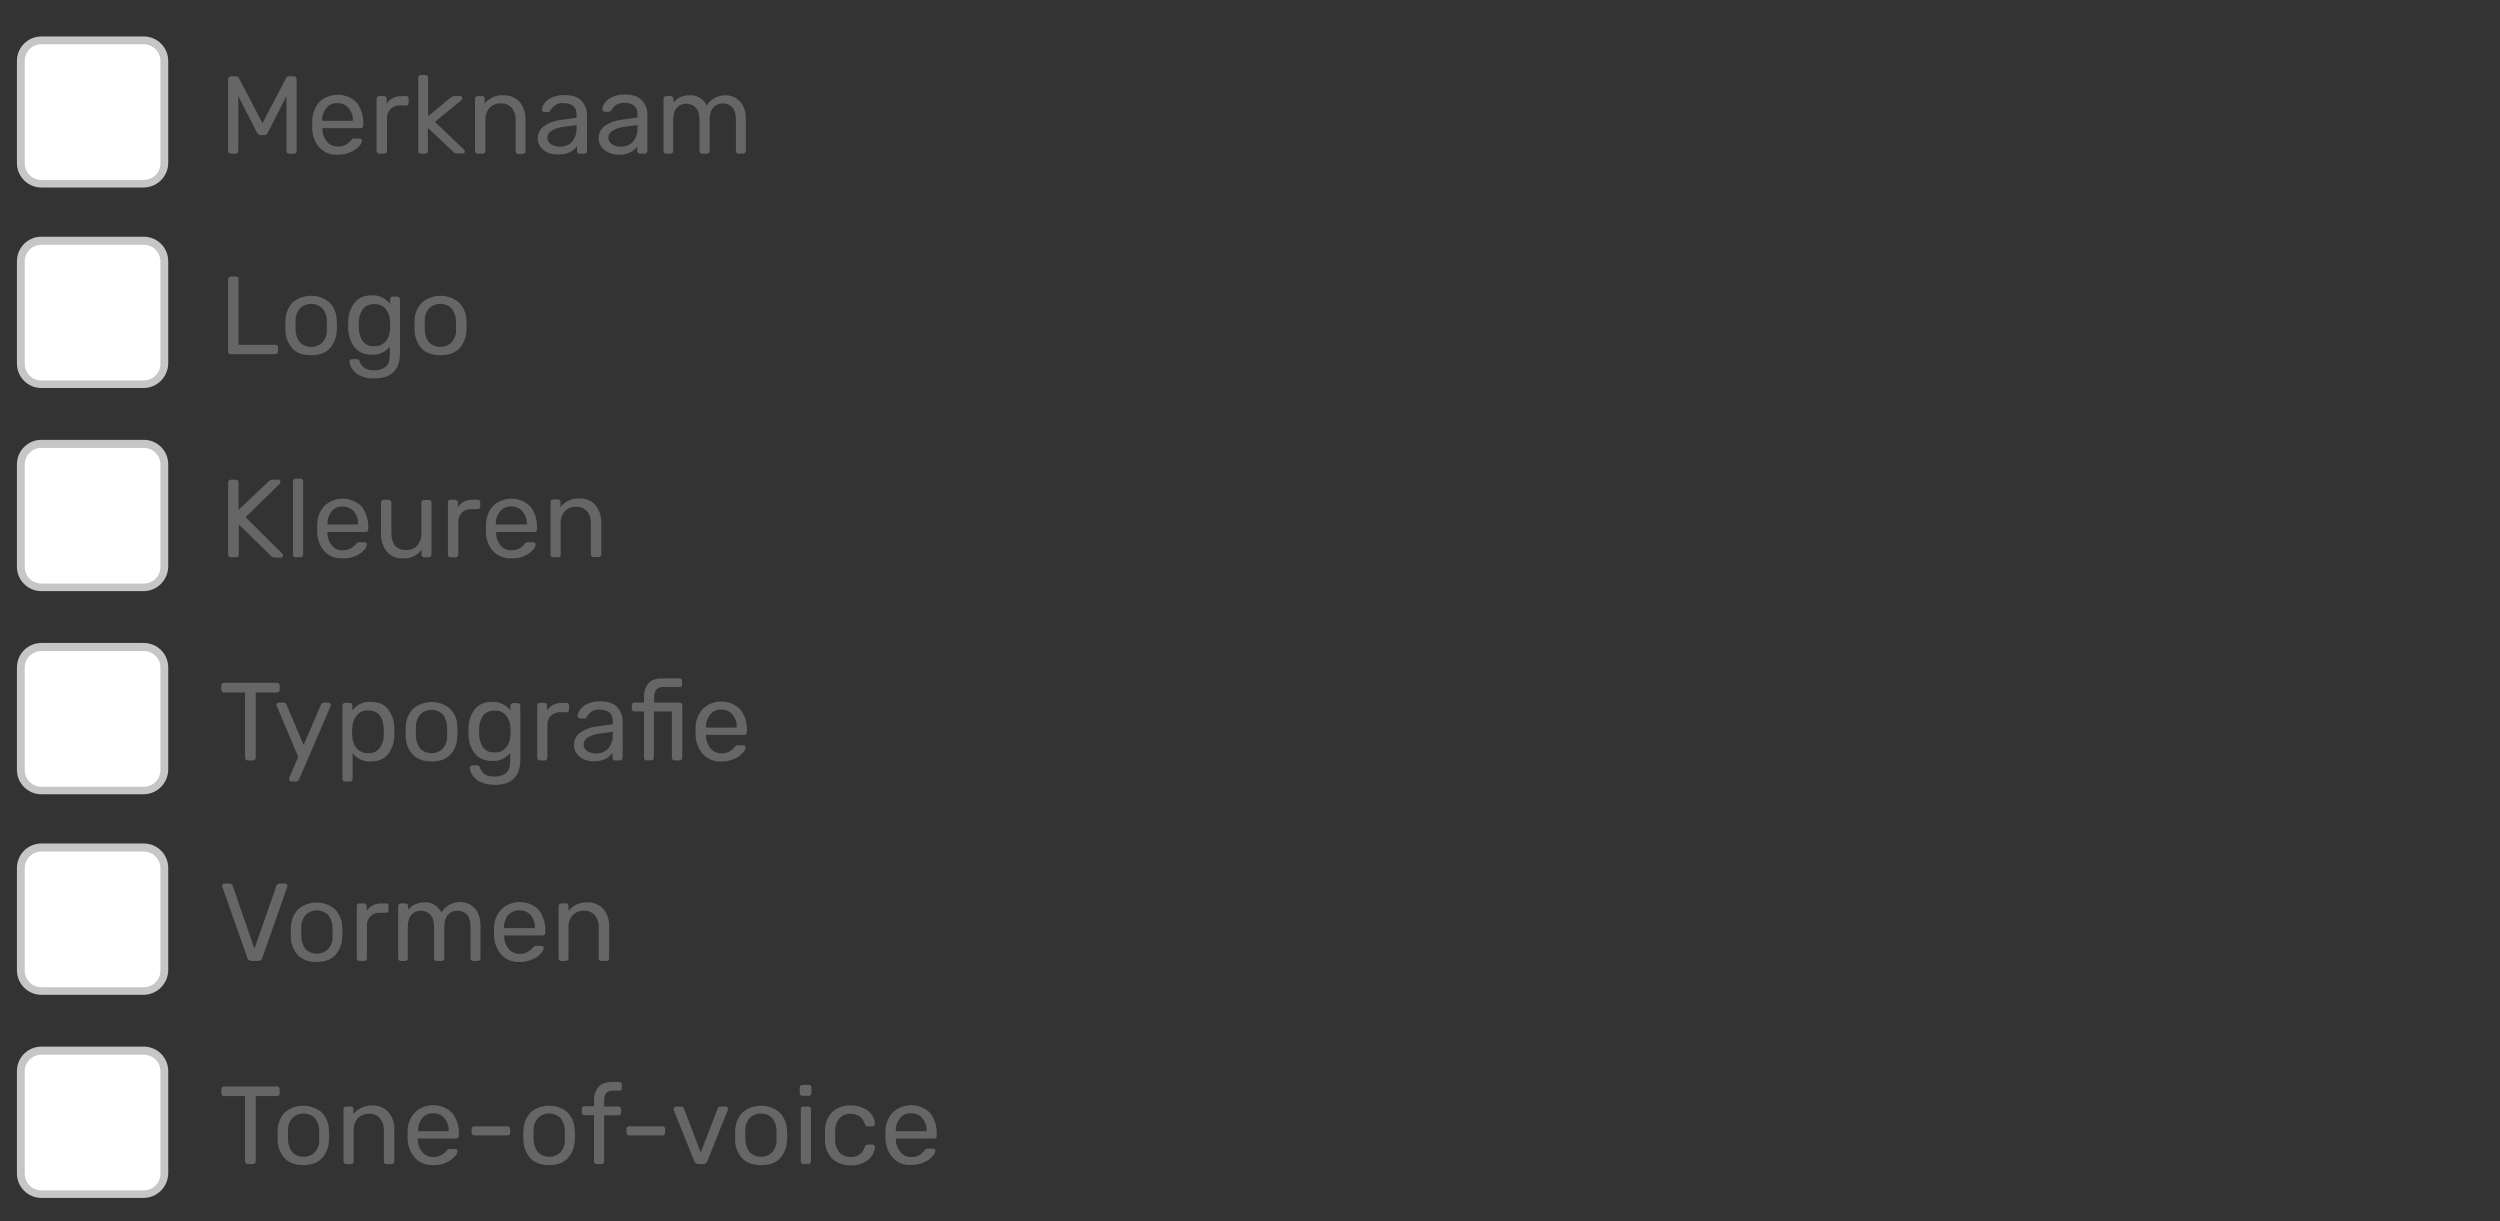 <?xml version="1.0" encoding="utf-8"?>
<!-- Generator: Adobe Illustrator 24.2.1, SVG Export Plug-In . SVG Version: 6.00 Build 0)  -->
<svg version="1.1" id="Layer_1" xmlns="http://www.w3.org/2000/svg" xmlns:xlink="http://www.w3.org/1999/xlink" x="0px" y="0px"
	 viewBox="0 0 960 469" style="enable-background:new 0 0 960 469;" xml:space="preserve">
<rect x="0" y="0" width="960" height="469" fill="#333333" stroke="none"/>
<style type="text/css">
	.st0{fill:#666666;}
	.st1{fill:#FFFFFF;}
	.st2{fill:#C6C6C6;}
</style>
<path class="st0" d="M87.9,58.7c-0.2-0.2-0.3-0.4-0.3-0.7V30.3c0-0.3,0.1-0.5,0.3-0.7c0.2-0.2,0.5-0.3,0.7-0.3h2
	c0.5,0,0.9,0.2,1.1,0.6l9.1,17.4l9.1-17.4c0.2-0.4,0.6-0.6,1-0.6h2c0.3,0,0.5,0.1,0.7,0.3c0.2,0.2,0.3,0.5,0.3,0.7V58
	c0,0.6-0.4,1-1,1h-2c-0.3,0-0.5-0.1-0.7-0.3c-0.2-0.2-0.2-0.5-0.2-0.7V36.9L102.8,51c-0.2,0.6-0.8,0.9-1.4,0.9h-1.3
	c-0.6,0-1.1-0.4-1.4-0.9l-7.2-14.1V58c0,0.5-0.4,1-0.9,1c0,0-0.1,0-0.1,0h-1.9C88.4,59,88.1,58.9,87.9,58.7z"/>
<path class="st0" d="M122.7,56.7c-1.8-2-2.8-4.7-2.8-7.4v-1.5v-1.4c0-2.7,1-5.3,2.8-7.3c4-3.7,10.3-3.6,14.2,0.2
	c1.8,2.3,2.7,5.2,2.6,8.1v0.8c0,0.5-0.3,1-0.9,1c0,0-0.1,0-0.1,0h-14.7v0.4c0,1.7,0.6,3.4,1.7,4.7c1,1.3,2.5,2,4.2,2
	c1.1,0,2.3-0.2,3.2-0.8c0.7-0.4,1.4-1,1.9-1.6c0.2-0.2,0.4-0.5,0.6-0.6c0.2-0.1,0.5-0.1,0.7-0.1h1.9c0.2,0,0.5,0.1,0.7,0.2
	c0.2,0.1,0.3,0.3,0.3,0.5c-0.1,0.9-0.5,1.7-1.1,2.2c-0.9,1-2,1.8-3.2,2.3c-1.5,0.7-3.2,1-4.8,1C127,59.6,124.5,58.6,122.7,56.7z
	 M135.5,46.4v-0.1c0.1-1.8-0.5-3.5-1.6-4.8c-1.1-1.3-2.7-1.9-4.3-1.9c-1.7-0.1-3.3,0.6-4.3,1.9c-1.1,1.4-1.7,3.1-1.6,4.8v0.1H135.5z
	"/>
<path class="st0" d="M144.9,58.7c-0.2-0.2-0.3-0.4-0.3-0.7V37.9c0-0.3,0.1-0.5,0.3-0.7c0.2-0.2,0.4-0.3,0.7-0.3h1.8
	c0.3,0,0.5,0.1,0.8,0.3c0.2,0.2,0.3,0.5,0.3,0.7v1.9c1.2-1.9,3.1-2.9,5.9-2.9h1.6c0.3,0,0.5,0.1,0.7,0.3c0.2,0.2,0.3,0.5,0.2,0.7
	v1.6c0,0.3-0.1,0.5-0.2,0.7c-0.2,0.2-0.5,0.3-0.7,0.3h-2.4c-1.4-0.1-2.7,0.4-3.7,1.4c-0.9,1-1.4,2.3-1.3,3.7V58
	c0,0.3-0.1,0.5-0.3,0.7c-0.2,0.2-0.5,0.3-0.7,0.3h-1.9C145.3,59,145.1,58.9,144.9,58.7z"/>
<path class="st0" d="M160.9,58.7c-0.2-0.2-0.3-0.4-0.3-0.7V29.8c0-0.3,0.1-0.5,0.3-0.7c0.2-0.2,0.4-0.3,0.7-0.3h1.8
	c0.5,0,1,0.4,1,0.9c0,0,0,0.1,0,0.1v14.8l8.5-7c0.3-0.2,0.6-0.4,0.9-0.6c0.3-0.1,0.5-0.1,0.8-0.1h2.1c0.2,0,0.5,0.1,0.6,0.2
	c0.2,0.2,0.2,0.4,0.2,0.7c0,0.3-0.2,0.6-0.5,0.8l-10,8.2l11,10.5c0.3,0.2,0.4,0.5,0.5,0.8c0,0.2-0.1,0.5-0.2,0.6
	c-0.2,0.2-0.4,0.3-0.6,0.2h-2.1c-0.3,0-0.6,0-0.9-0.1c-0.3-0.2-0.6-0.4-0.8-0.6l-9.6-9.1V58c0,0.5-0.4,1-0.9,1c0,0-0.1,0-0.1,0h-1.8
	C161.3,59,161.1,58.9,160.9,58.7z"/>
<path class="st0" d="M182.7,58.7c-0.2-0.2-0.3-0.4-0.3-0.7V37.9c0-0.3,0.1-0.5,0.3-0.7c0.2-0.2,0.4-0.3,0.7-0.3h1.8
	c0.3,0,0.5,0.1,0.7,0.3c0.2,0.2,0.3,0.5,0.2,0.7v1.9c0.8-1,1.8-1.8,3-2.4c1.3-0.6,2.7-0.9,4.2-0.8c2.4-0.1,4.7,0.8,6.3,2.6
	c1.6,2,2.3,4.4,2.2,6.9v12c0,0.6-0.4,1-1,1H199c-0.6,0-1-0.4-1-1V46.2c0.1-1.7-0.4-3.4-1.5-4.8c-1.1-1.2-2.7-1.8-4.2-1.7
	c-1.6-0.1-3.2,0.6-4.3,1.7c-1.1,1.3-1.7,3-1.6,4.8V58c0,0.3-0.1,0.5-0.3,0.7c-0.2,0.2-0.4,0.3-0.7,0.3h-2
	C183.1,59,182.8,58.9,182.7,58.7z"/>
<path class="st0" d="M210.3,58.6c-1.1-0.5-2.1-1.3-2.8-2.3c-1.8-2.5-1.2-6,1.3-7.8c1.8-1.3,4-2.1,6.2-2.4l6.4-0.9v-1.2
	c0-2.9-1.7-4.4-5.1-4.4c-1.1-0.1-2.2,0.2-3.1,0.8c-0.7,0.5-1.3,1.1-1.7,1.8c-0.1,0.2-0.2,0.4-0.4,0.6c-0.2,0.1-0.3,0.2-0.5,0.2h-1.6
	c-0.2,0-0.5-0.1-0.7-0.3c-0.1-0.2-0.2-0.4-0.2-0.6c0.1-0.8,0.4-1.6,0.9-2.3c0.7-1,1.7-1.8,2.8-2.3c1.5-0.7,3.1-1,4.7-1
	c3.2,0,5.4,0.7,6.8,2.2c1.4,1.5,2.1,3.5,2.1,5.5V58c0,0.5-0.4,1-0.9,1c0,0-0.1,0-0.1,0h-1.9c-0.3,0-0.5-0.1-0.7-0.3
	c-0.2-0.2-0.3-0.4-0.2-0.7v-1.9c-0.7,1-1.6,1.8-2.7,2.3c-1.4,0.7-3,1-4.6,0.9C212.9,59.4,211.5,59.1,210.3,58.6z M219.6,54.5
	c1.3-1.5,1.9-3.4,1.8-5.3V48l-5,0.7c-1.6,0.2-3.2,0.6-4.6,1.5c-0.9,0.5-1.5,1.5-1.6,2.5c0,1.1,0.5,2.1,1.4,2.7c1,0.6,2.2,1,3.4,0.9
	C216.7,56.4,218.4,55.7,219.6,54.5L219.6,54.5z"/>
<path class="st0" d="M233.7,58.6c-1.1-0.5-2.1-1.3-2.8-2.3c-0.7-1-1-2.1-1-3.3c0-1.8,0.8-3.5,2.3-4.6c1.8-1.3,4-2.1,6.2-2.4l6.4-0.9
	v-1.2c0-2.9-1.7-4.4-5.1-4.4c-1.1-0.1-2.2,0.2-3.1,0.8c-0.7,0.5-1.3,1.1-1.7,1.8c-0.1,0.2-0.2,0.4-0.4,0.6c-0.2,0.1-0.3,0.2-0.5,0.2
	h-1.7c-0.2,0-0.5-0.1-0.7-0.3c-0.2-0.2-0.3-0.4-0.3-0.7c0.1-0.8,0.4-1.6,0.9-2.3c0.7-1,1.7-1.8,2.8-2.3c1.5-0.7,3.1-1,4.7-1
	c3.2,0,5.4,0.7,6.8,2.2c1.4,1.5,2.1,3.5,2.1,5.5V58c0,0.3-0.1,0.5-0.3,0.7c-0.2,0.2-0.4,0.3-0.7,0.3h-1.9c-0.3,0-0.5-0.1-0.7-0.3
	c-0.2-0.2-0.3-0.4-0.3-0.7v-1.8c-0.7,1-1.6,1.8-2.7,2.3c-1.4,0.7-3,1-4.6,0.9C236.2,59.4,234.9,59.1,233.7,58.6z M243,54.5
	c1.3-1.5,1.9-3.4,1.8-5.3V48l-5,0.7c-1.6,0.2-3.2,0.6-4.6,1.5c-0.9,0.5-1.5,1.5-1.6,2.5c0,1.1,0.5,2.1,1.4,2.7c1,0.6,2.2,1,3.4,0.9
	C240.1,56.4,241.8,55.7,243,54.5z"/>
<path class="st0" d="M255.1,58.7c-0.2-0.2-0.3-0.4-0.3-0.7V37.9c0-0.3,0.1-0.5,0.3-0.7c0.2-0.2,0.4-0.3,0.7-0.3h1.8
	c0.3,0,0.5,0.1,0.7,0.3c0.2,0.2,0.3,0.4,0.3,0.7v1.5c1.5-1.9,3.8-2.9,6.2-2.8c2.8-0.2,5.4,1.4,6.6,3.9c0.7-1.2,1.7-2.2,2.9-2.8
	c1.3-0.7,2.8-1.1,4.2-1.1c2.2-0.1,4.2,0.8,5.7,2.4c1.5,1.6,2.2,3.9,2.2,6.9V58c0,0.3-0.1,0.5-0.3,0.7c-0.2,0.2-0.4,0.3-0.7,0.3h-1.8
	c-0.5,0-1-0.4-1-0.9c0,0,0-0.1,0-0.1V46.1c0-2.3-0.5-3.9-1.4-4.9c-1-1-2.3-1.5-3.7-1.5c-1.3,0-2.6,0.5-3.5,1.5c-1,1-1.5,2.6-1.5,4.8
	V58c0,0.3-0.1,0.5-0.3,0.7c-0.2,0.2-0.4,0.3-0.7,0.3h-1.9c-0.3,0-0.5-0.1-0.7-0.3c-0.2-0.2-0.3-0.4-0.3-0.7V46.1
	c0-2.2-0.5-3.9-1.5-4.8c-1-1-2.3-1.5-3.6-1.5c-1.3,0-2.6,0.5-3.5,1.5c-1,1-1.5,2.6-1.5,4.8V58c0,0.3-0.1,0.5-0.3,0.7
	c-0.2,0.2-0.4,0.3-0.7,0.3h-1.9C255.5,59,255.3,58.9,255.1,58.7z"/>
<path class="st1" d="M15.9,15.5h39.3c4.3,0,7.9,3.5,7.9,7.9v39.3c0,4.3-3.5,7.9-7.9,7.9H15.9C11.5,70.5,8,67,8,62.6V23.4
	C8,19,11.5,15.5,15.9,15.5z"/>
<path class="st2" d="M55.1,72H15.9c-5.2,0-9.4-4.2-9.4-9.4V23.4c0-5.2,4.2-9.4,9.4-9.4h39.3c5.2,0,9.4,4.2,9.4,9.4v39.3
	C64.5,67.8,60.3,72,55.1,72z M15.9,17c-3.5,0-6.4,2.8-6.4,6.4l0,0v39.3c0,3.5,2.8,6.4,6.4,6.4l0,0h39.3c3.5,0,6.4-2.8,6.4-6.4l0,0
	V23.4c0-3.5-2.8-6.4-6.4-6.4l0,0H15.9z"/>
<path class="st0" d="M87.9,135.7c-0.2-0.2-0.3-0.4-0.3-0.7v-27.8c0-0.3,0.1-0.5,0.3-0.7c0.2-0.2,0.4-0.3,0.7-0.3h2.1
	c0.3,0,0.5,0.1,0.7,0.3c0.2,0.2,0.3,0.4,0.2,0.7v25.2h14.2c0.3,0,0.5,0.1,0.7,0.3c0.2,0.2,0.3,0.4,0.3,0.7v1.6
	c0,0.3-0.1,0.5-0.3,0.7c-0.2,0.2-0.5,0.3-0.7,0.3H88.6C88.3,136,88.1,135.9,87.9,135.7z"/>
<path class="st0" d="M112.3,133.8c-1.7-1.9-2.7-4.4-2.7-7V125v-1.8c0-2.6,1-5.1,2.7-7c4.1-3.5,10.2-3.5,14.3,0
	c1.8,1.9,2.7,4.4,2.7,7c0.1,0.6,0.1,1.2,0.1,1.8c0,0.6,0,1.2-0.1,1.8c0,2.6-1,5.1-2.7,7c-1.7,1.8-4.1,2.6-7.2,2.6
	S113.9,135.6,112.3,133.8z M123.8,131.5c1.2-1.4,1.8-3.1,1.7-4.9c0-0.3,0-0.8,0-1.6s0-1.3,0-1.6c0.1-1.8-0.6-3.6-1.7-5
	c-2.4-2.3-6.2-2.3-8.6,0c-1.2,1.4-1.8,3.2-1.7,5v1.6v1.6c0,1.8,0.6,3.6,1.7,4.9C117.6,133.8,121.4,133.8,123.8,131.5z"/>
<path class="st0" d="M138.1,144.2c-1.2-0.6-2.3-1.6-3-2.7c-0.5-0.8-0.8-1.7-0.9-2.6c0-0.3,0.1-0.5,0.3-0.7c0.2-0.2,0.4-0.3,0.7-0.3
	h1.9c0.2,0,0.5,0.1,0.6,0.2c0.2,0.2,0.4,0.4,0.4,0.7c0.8,2.3,2.6,3.4,5.4,3.4c1.7,0.1,3.4-0.4,4.7-1.4c1-0.9,1.5-2.5,1.5-4.8v-2.9
	c-1.7,2.1-4.2,3.3-6.9,3.1c-3,0-5.2-1-6.7-2.9c-1.5-2.1-2.4-4.7-2.4-7.3v-1.2v-1.2c0-2.6,0.8-5.2,2.4-7.3c1.5-1.9,3.7-2.9,6.7-2.9
	c2.7-0.1,5.3,1.1,7,3.3v-1.8c0-0.3,0.1-0.5,0.3-0.7c0.2-0.2,0.4-0.3,0.7-0.3h1.8c0.3,0,0.5,0.1,0.7,0.3c0.2,0.2,0.3,0.5,0.3,0.7
	v20.6c0,6.6-3.3,9.8-9.9,9.8C141.8,145.4,139.9,145,138.1,144.2z M148.2,131c1-1.3,1.6-3,1.6-4.7c0-0.3,0-0.8,0-1.5s0-1.2,0-1.4
	c0-1.7-0.6-3.3-1.6-4.7c-1.1-1.3-2.8-2.1-4.5-1.9c-1.7-0.1-3.4,0.6-4.4,1.9c-1,1.5-1.5,3.2-1.5,5l-0.1,1.1l0.1,1.2
	c0,1.8,0.5,3.5,1.5,5c1.1,1.4,2.7,2.1,4.4,1.9C145.4,133.1,147.1,132.3,148.2,131z"/>
<path class="st0" d="M161.9,133.8c-1.7-1.9-2.7-4.4-2.7-7V125v-1.8c0-2.6,1-5.1,2.8-7c4.1-3.5,10.2-3.5,14.3,0
	c1.8,1.9,2.8,4.4,2.8,7c0,0.6,0.1,1.2,0.1,1.8s0,1.2-0.1,1.8c0,2.6-1,5.1-2.7,7c-1.7,1.8-4.1,2.6-7.2,2.6S163.6,135.6,161.9,133.8z
	 M173.4,131.5c1.2-1.4,1.8-3.1,1.7-4.9c0-0.3,0-0.8,0-1.6s0-1.3,0-1.6c0-1.8-0.6-3.6-1.7-5c-2.4-2.3-6.2-2.3-8.6,0
	c-1.2,1.4-1.8,3.2-1.7,5v1.6v1.6c0,1.8,0.6,3.6,1.7,4.9C167.2,133.8,171,133.8,173.4,131.5z"/>
<path class="st1" d="M15.9,92.5h39.3c4.3,0,7.9,3.5,7.9,7.9v39.3c0,4.3-3.5,7.9-7.9,7.9H15.9c-4.3,0-7.9-3.5-7.9-7.9v-39.3
	C8,96,11.5,92.5,15.9,92.5z"/>
<path class="st2" d="M55.1,149H15.9c-5.2,0-9.4-4.2-9.4-9.4v-39.3c0-5.2,4.2-9.4,9.4-9.4h39.3c5.2,0,9.4,4.2,9.4,9.4v39.3
	C64.5,144.8,60.3,149,55.1,149z M15.9,94c-3.5,0-6.4,2.8-6.4,6.4l0,0v39.3c0,3.5,2.8,6.4,6.4,6.4l0,0h39.3c3.5,0,6.4-2.8,6.4-6.4
	l0,0v-39.3c0-3.5-2.8-6.4-6.4-6.4l0,0H15.9z"/>
<path class="st0" d="M87.9,213.7c-0.2-0.2-0.3-0.4-0.3-0.7v-27.8c0-0.3,0.1-0.5,0.3-0.7c0.2-0.2,0.4-0.3,0.7-0.3h2c0.6,0,1,0.4,1,1
	v10.6l11.5-10.9c0.4-0.4,1-0.7,1.7-0.7h2.1c0.5,0,0.8,0.4,0.8,0.9l0,0c0,0.2-0.1,0.4-0.2,0.6l-13.2,12.9l14.2,14.1
	c0.1,0.2,0.2,0.4,0.2,0.6c0,0.2-0.1,0.4-0.3,0.6c-0.2,0.2-0.4,0.3-0.6,0.2h-2.2c-0.3,0-0.6,0-0.9-0.2c-0.3-0.1-0.5-0.3-0.7-0.5
	l-12.3-12V213c0,0.3-0.1,0.5-0.3,0.7c-0.2,0.2-0.5,0.3-0.7,0.3h-2C88.3,214,88.1,213.9,87.9,213.7z"/>
<path class="st0" d="M112.8,213.7c-0.2-0.2-0.3-0.4-0.3-0.7v-28.2c0-0.3,0.1-0.5,0.3-0.7c0.2-0.2,0.4-0.3,0.7-0.3h1.9
	c0.5,0,1,0.4,1,0.9c0,0,0,0.1,0,0.1V213c0,0.5-0.4,1-0.9,1c0,0-0.1,0-0.1,0h-1.9C113.3,214,113,213.9,112.8,213.7z"/>
<path class="st0" d="M124.6,211.7c-1.8-2-2.8-4.7-2.8-7.4v-1.4v-1.4c0-2.7,1-5.3,2.8-7.3c4-3.7,10.3-3.6,14.2,0.2
	c1.8,2.3,2.7,5.2,2.6,8.1v0.8c0,0.5-0.4,1-0.9,1c0,0-0.1,0-0.1,0h-14.7v0.4c0,1.7,0.6,3.4,1.7,4.7c1,1.3,2.5,2,4.2,1.9
	c1.1,0,2.3-0.2,3.2-0.8c0.7-0.4,1.4-1,1.9-1.6c0.2-0.2,0.4-0.5,0.6-0.6c0.2-0.1,0.5-0.1,0.7-0.1h1.9c0.2,0,0.5,0.1,0.7,0.2
	c0.2,0.1,0.3,0.3,0.3,0.6c-0.1,0.9-0.5,1.7-1.1,2.2c-0.9,1-2,1.8-3.3,2.3c-1.5,0.7-3.2,1-4.8,0.9
	C128.9,214.6,126.4,213.6,124.6,211.7z M137.5,201.4v-0.1c0.1-1.8-0.5-3.5-1.6-4.9c-1.1-1.3-2.7-1.9-4.3-1.9
	c-1.7-0.1-3.3,0.6-4.3,1.9c-1.1,1.4-1.6,3.1-1.6,4.9v0.1H137.5z"/>
<path class="st0" d="M148.5,211.8c-1.5-2-2.3-4.4-2.2-6.9v-12c0-0.3,0.1-0.5,0.3-0.7c0.2-0.2,0.4-0.3,0.7-0.3h2
	c0.3,0,0.5,0.1,0.7,0.3c0.2,0.2,0.3,0.4,0.3,0.7v11.8c0,4.3,1.9,6.5,5.6,6.5c1.6,0.1,3.2-0.5,4.3-1.7c1.1-1.3,1.7-3,1.6-4.7v-11.8
	c0-0.5,0.4-1,0.9-1c0,0,0.1,0,0.1,0h1.9c0.6,0,1,0.4,1,1V213c0,0.3-0.1,0.5-0.3,0.7c-0.2,0.2-0.4,0.3-0.7,0.3h-1.8
	c-0.3,0-0.5-0.1-0.7-0.3c-0.2-0.2-0.3-0.4-0.3-0.7v-1.9c-0.8,1.1-1.8,1.9-3,2.5c-1.3,0.6-2.8,0.9-4.2,0.8
	C152.4,214.6,150.1,213.6,148.5,211.8z"/>
<path class="st0" d="M172.3,213.7c-0.2-0.2-0.3-0.4-0.3-0.7v-20.1c0-0.3,0.1-0.5,0.3-0.7c0.2-0.2,0.4-0.3,0.7-0.3h1.8
	c0.6,0,1,0.4,1,1v1.9c1.2-1.9,3.1-2.9,5.9-2.9h1.7c0.5-0.1,0.9,0.3,1,0.8c0,0.1,0,0.2,0,0.2v1.6c0,0.3-0.1,0.5-0.2,0.7
	c-0.2,0.2-0.5,0.3-0.7,0.3H181c-1.4-0.1-2.7,0.4-3.7,1.4c-0.9,1-1.4,2.3-1.3,3.7V213c0,0.3-0.1,0.5-0.3,0.7
	c-0.2,0.2-0.5,0.3-0.7,0.3h-2C172.8,214,172.5,213.9,172.3,213.7z"/>
<path class="st0" d="M189.4,211.7c-1.8-2-2.8-4.7-2.8-7.4v-1.4v-1.4c0-2.7,1-5.3,2.8-7.3c4-3.7,10.3-3.6,14.2,0.2
	c1.8,2.3,2.7,5.2,2.6,8.1v0.8c0,0.5-0.4,1-0.9,1c0,0-0.1,0-0.1,0h-14.7v0.4c0,1.7,0.6,3.4,1.7,4.7c1,1.3,2.5,2,4.2,1.9
	c1.1,0,2.3-0.2,3.2-0.8c0.7-0.4,1.4-1,1.9-1.6c0.2-0.2,0.4-0.5,0.6-0.6c0.2-0.1,0.5-0.1,0.7-0.1h1.9c0.2,0,0.5,0.1,0.7,0.2
	c0.2,0.1,0.3,0.3,0.3,0.6c-0.1,0.9-0.5,1.7-1.1,2.2c-0.9,1-2,1.8-3.2,2.3c-1.5,0.7-3.2,1-4.8,0.9
	C193.8,214.6,191.3,213.6,189.4,211.7z M202.3,201.4v-0.1c0.1-1.8-0.5-3.5-1.6-4.9c-1.1-1.3-2.7-1.9-4.3-1.9
	c-1.7-0.1-3.3,0.6-4.4,1.9c-1.1,1.4-1.7,3.1-1.6,4.9v0.1H202.3z"/>
<path class="st0" d="M211.7,213.7c-0.2-0.2-0.3-0.4-0.3-0.7v-20.2c0-0.6,0.4-1,1-1h1.8c0.5-0.1,0.9,0.3,1,0.8c0,0.1,0,0.1,0,0.2v1.9
	c0.8-1,1.8-1.8,3-2.4c1.3-0.6,2.7-0.9,4.2-0.9c2.4-0.1,4.7,0.8,6.3,2.6c1.5,2,2.3,4.4,2.2,6.9v12c0,0.3-0.1,0.5-0.3,0.7
	c-0.2,0.2-0.4,0.3-0.7,0.3h-2c-0.3,0-0.5-0.1-0.7-0.3c-0.2-0.2-0.3-0.4-0.3-0.7v-11.8c0.1-1.7-0.4-3.4-1.5-4.8
	c-1.1-1.2-2.7-1.8-4.2-1.7c-1.6-0.1-3.2,0.6-4.3,1.7c-1.1,1.3-1.7,3-1.6,4.8V213c0,0.5-0.4,1-0.9,1c0,0-0.1,0-0.1,0h-1.9
	C212.1,214,211.8,213.9,211.7,213.7z"/>
<path class="st1" d="M15.9,170.5h39.3c4.3,0,7.9,3.5,7.9,7.9v39.3c0,4.3-3.5,7.9-7.9,7.9H15.9c-4.3,0-7.9-3.5-7.9-7.9v-39.3
	C8,174,11.5,170.5,15.9,170.5z"/>
<path class="st2" d="M55.1,227H15.9c-5.2,0-9.4-4.2-9.4-9.4v-39.3c0-5.2,4.2-9.4,9.4-9.4h39.3c5.2,0,9.4,4.2,9.4,9.4v39.3
	C64.5,222.8,60.3,227,55.1,227z M15.9,172c-3.5,0-6.4,2.8-6.4,6.4l0,0v39.3c0,3.5,2.8,6.4,6.4,6.4l0,0h39.3c3.5,0,6.4-2.8,6.4-6.4
	l0,0v-39.3c0-3.5-2.8-6.4-6.4-6.4l0,0H15.9z"/>
<path class="st0" d="M94.4,291.7c-0.2-0.2-0.3-0.4-0.3-0.7v-25.1H86c-0.3,0-0.5-0.1-0.7-0.3c-0.2-0.2-0.3-0.4-0.3-0.7v-1.7
	c0-0.3,0.1-0.5,0.3-0.7c0.2-0.2,0.4-0.3,0.7-0.3h20.4c0.3,0,0.5,0.1,0.7,0.3c0.2,0.2,0.3,0.5,0.3,0.7v1.7c0,0.3-0.1,0.5-0.3,0.7
	c-0.2,0.2-0.4,0.3-0.7,0.3h-8.2V291c0,0.3-0.1,0.5-0.3,0.7c-0.2,0.2-0.5,0.3-0.7,0.3h-2C94.9,292,94.6,291.9,94.4,291.7z"/>
<path class="st0" d="M111.3,299.8c-0.2-0.1-0.3-0.4-0.3-0.6c0-0.3,0.1-0.5,0.2-0.8l3.3-7.8l-8.1-19.2c-0.1-0.2-0.2-0.5-0.3-0.7
	c0-0.2,0.1-0.5,0.3-0.6c0.2-0.2,0.4-0.3,0.6-0.3h2c0.4,0,0.8,0.3,1,0.7l6.6,15.6l6.7-15.6c0.2-0.4,0.6-0.7,1-0.7h1.9
	c0.2,0,0.4,0.1,0.6,0.3c0.2,0.2,0.3,0.4,0.2,0.6c0,0.3-0.1,0.5-0.2,0.8l-12,27.9c-0.1,0.2-0.3,0.4-0.4,0.5c-0.2,0.1-0.4,0.2-0.6,0.2
	H112C111.8,300.1,111.5,300,111.3,299.8z"/>
<path class="st0" d="M131.8,299.8c-0.2-0.2-0.3-0.5-0.3-0.7v-28.2c0-0.3,0.1-0.5,0.3-0.7c0.2-0.2,0.4-0.3,0.7-0.3h1.8
	c0.5-0.1,0.9,0.3,1,0.8c0,0.1,0,0.1,0,0.2v1.9c1.6-2.2,4.3-3.4,7-3.3c3,0,5.2,0.9,6.7,2.8c1.6,2.1,2.4,4.6,2.4,7.2
	c0,0.3,0,0.8,0,1.5s0,1.1,0,1.4c0,2.6-0.8,5.1-2.4,7.2c-1.5,1.9-3.7,2.8-6.7,2.8c-2.7,0.2-5.3-1.1-6.9-3.2v9.9
	c0,0.3-0.1,0.5-0.3,0.7c-0.2,0.2-0.4,0.3-0.7,0.3h-1.9C132.2,300.1,132,300,131.8,299.8z M145.9,287.2c1-1.5,1.5-3.2,1.5-5
	c0-0.3,0-0.7,0-1.2c0-5.5-2-8.2-6-8.2c-1.7-0.1-3.4,0.6-4.5,2c-1,1.3-1.6,3-1.6,4.7c0,0.3-0.1,0.9-0.1,1.6s0,1.4,0.1,1.7
	c0,1.6,0.6,3.2,1.6,4.5c1.1,1.3,2.8,2,4.4,1.9C143.2,289.3,144.8,288.6,145.9,287.2z"/>
<path class="st0" d="M158.5,289.8c-1.7-1.9-2.7-4.4-2.7-7V281v-1.8c0-2.6,1-5.1,2.8-7c4.1-3.5,10.2-3.5,14.3,0
	c1.8,1.9,2.8,4.4,2.7,7c0.1,0.6,0.1,1.2,0.1,1.8c0,0.6,0,1.2-0.1,1.8c0,2.6-0.9,5.1-2.7,7c-1.7,1.8-4.1,2.6-7.2,2.6
	S160.2,291.5,158.5,289.8z M170,287.5c1.2-1.4,1.8-3.1,1.7-5c0-0.3,0-0.8,0-1.6s0-1.3,0-1.6c0-1.8-0.6-3.6-1.7-5
	c-2.4-2.3-6.2-2.3-8.6,0c-1.1,1.4-1.8,3.1-1.7,5v1.6v1.6c0,1.8,0.6,3.6,1.7,5C163.8,289.8,167.6,289.8,170,287.5z"/>
<path class="st0" d="M184.3,300.2c-1.2-0.6-2.3-1.6-3-2.7c-0.5-0.8-0.8-1.7-0.9-2.6c0-0.3,0.1-0.5,0.3-0.7c0.2-0.2,0.4-0.3,0.7-0.3
	h1.9c0.2,0,0.5,0.1,0.6,0.2c0.2,0.2,0.4,0.4,0.4,0.7c0.8,2.3,2.6,3.4,5.4,3.4c1.7,0.1,3.4-0.4,4.7-1.4c1-0.9,1.5-2.5,1.5-4.8v-2.9
	c-1.7,2.1-4.2,3.3-6.9,3.1c-3,0-5.2-1-6.7-2.9c-1.6-2.1-2.4-4.7-2.4-7.3v-1.2v-1.1c0-2.6,0.8-5.2,2.4-7.3c1.5-1.9,3.7-2.9,6.7-2.9
	c2.7-0.1,5.3,1.1,7,3.3v-1.8c0-0.3,0.1-0.5,0.3-0.7c0.2-0.2,0.4-0.3,0.7-0.3h1.8c0.3,0,0.5,0.1,0.7,0.3c0.2,0.2,0.3,0.5,0.3,0.7
	v20.6c0,6.6-3.3,9.8-9.9,9.8C188,301.4,186.1,301,184.3,300.2z M194.4,287c1-1.3,1.6-3,1.6-4.6c0-0.3,0.1-0.8,0.1-1.5s0-1.2-0.1-1.5
	c0-1.7-0.6-3.3-1.6-4.6c-1.1-1.3-2.8-2.1-4.5-1.9c-1.7-0.1-3.4,0.6-4.4,1.9c-1,1.5-1.5,3.2-1.5,5v1.1v1.1c0,1.8,0.5,3.5,1.5,5
	c1.1,1.4,2.7,2.1,4.4,1.9C191.6,289.1,193.3,288.3,194.4,287z"/>
<path class="st0" d="M206.6,291.7c-0.2-0.2-0.3-0.4-0.3-0.7v-20.1c0-0.3,0.1-0.5,0.3-0.7c0.2-0.2,0.4-0.3,0.7-0.3h1.8
	c0.3,0,0.5,0.1,0.7,0.3c0.2,0.2,0.3,0.5,0.3,0.7v1.9c1.2-1.9,3.1-2.9,5.9-2.9h1.6c0.3,0,0.5,0.1,0.7,0.3c0.2,0.2,0.3,0.5,0.2,0.7
	v1.6c0,0.3-0.1,0.5-0.2,0.7c-0.2,0.2-0.5,0.3-0.7,0.3h-2.4c-1.4-0.1-2.7,0.4-3.7,1.4c-0.9,1-1.4,2.3-1.3,3.7V291
	c0,0.3-0.1,0.5-0.3,0.7c-0.2,0.2-0.5,0.3-0.7,0.3h-1.9C207,292,206.8,291.9,206.6,291.7z"/>
<path class="st0" d="M224.2,291.6c-1.1-0.5-2.1-1.3-2.8-2.3c-0.7-1-1-2.1-1-3.3c0-1.8,0.8-3.5,2.3-4.6c1.8-1.3,4-2.1,6.2-2.4
	l6.4-0.9v-1.2c0-2.9-1.7-4.4-5.1-4.4c-1.1-0.1-2.2,0.2-3.1,0.8c-0.7,0.5-1.3,1.1-1.7,1.9c-0.1,0.2-0.2,0.4-0.4,0.6
	c-0.2,0.1-0.3,0.2-0.5,0.1h-1.7c-0.2,0-0.5-0.1-0.7-0.3c-0.2-0.2-0.3-0.4-0.3-0.7c0.1-0.8,0.4-1.6,0.9-2.3c0.7-1,1.7-1.8,2.8-2.3
	c1.5-0.7,3.1-1,4.7-1c3.2,0,5.4,0.7,6.8,2.2c1.4,1.5,2.1,3.5,2.1,5.5V291c0,0.3-0.1,0.5-0.3,0.7c-0.2,0.2-0.4,0.3-0.7,0.3h-1.9
	c-0.3,0-0.5-0.1-0.7-0.3c-0.2-0.2-0.3-0.4-0.3-0.7v-1.9c-0.7,1-1.6,1.8-2.7,2.3c-1.4,0.7-3,1-4.6,0.9
	C226.8,292.4,225.5,292.1,224.2,291.6z M233.5,287.5c1.3-1.5,1.9-3.4,1.8-5.3V281l-5,0.7c-1.6,0.2-3.2,0.6-4.6,1.5
	c-0.9,0.5-1.5,1.5-1.6,2.5c0,1.1,0.5,2.1,1.4,2.7c1,0.6,2.2,1,3.4,0.9C230.6,289.4,232.3,288.7,233.5,287.5z"/>
<path class="st0" d="M247.6,291.7c-0.2-0.2-0.3-0.4-0.3-0.7v-17.8h-3.7c-0.3,0-0.5-0.1-0.7-0.3c-0.2-0.2-0.3-0.4-0.3-0.7v-1.4
	c0-0.3,0.1-0.5,0.3-0.7c0.2-0.2,0.4-0.3,0.7-0.3h3.7v-2.1c-0.1-1.9,0.5-3.8,1.7-5.3c1.1-1.3,3-1.9,5.5-1.9h6.4
	c0.3,0,0.5,0.1,0.7,0.3c0.2,0.2,0.3,0.4,0.3,0.7v1.4c0,0.5-0.3,0.9-0.8,0.9c0,0-0.1,0-0.1,0h-6.3c-1-0.1-2,0.3-2.7,1
	c-0.6,0.9-0.9,2-0.8,3.1v1.9h9.8c0.3,0,0.5,0.1,0.7,0.3c0.2,0.2,0.3,0.4,0.3,0.7V291c0,0.3-0.1,0.5-0.3,0.7
	c-0.2,0.2-0.4,0.3-0.7,0.3H259c-0.3,0-0.5-0.1-0.7-0.3c-0.2-0.2-0.3-0.4-0.3-0.7v-17.8h-6.9V291c0,0.5-0.4,1-0.9,1c0,0-0.1,0-0.1,0
	h-1.8C248,292,247.8,291.9,247.6,291.7z"/>
<path class="st0" d="M270,289.7c-1.8-2-2.8-4.7-2.9-7.4v-1.5v-1.4c0-2.7,1-5.3,2.9-7.3c4-3.7,10.3-3.6,14.2,0.2
	c1.8,2.3,2.7,5.2,2.6,8.1v0.8c0,0.5-0.3,1-0.9,1c0,0-0.1,0-0.1,0h-14.7v0.4c0,1.7,0.6,3.4,1.7,4.7c1,1.3,2.5,2,4.2,2
	c1.1,0,2.3-0.2,3.2-0.8c0.7-0.4,1.4-1,1.9-1.6c0.2-0.2,0.4-0.5,0.6-0.6c0.2-0.1,0.5-0.1,0.7-0.1h1.9c0.2,0,0.5,0.1,0.7,0.2
	c0.2,0.1,0.3,0.3,0.3,0.5c-0.1,0.9-0.5,1.7-1.1,2.2c-0.9,1-2,1.8-3.2,2.3c-1.5,0.7-3.2,1-4.8,1C274.4,292.6,271.9,291.6,270,289.7z
	 M282.9,279.4v-0.1c0.1-1.8-0.5-3.5-1.6-4.9c-1.1-1.3-2.7-1.9-4.3-1.9c-1.7-0.1-3.3,0.6-4.3,1.9c-1.1,1.4-1.7,3.1-1.6,4.9v0.1H282.9
	z"/>
<path class="st1" d="M15.9,248.5h39.3c4.3,0,7.9,3.5,7.9,7.9v39.3c0,4.3-3.5,7.9-7.9,7.9H15.9c-4.3,0-7.9-3.5-7.9-7.9v-39.3
	C8,252,11.5,248.5,15.9,248.5z"/>
<path class="st2" d="M55.1,305H15.9c-5.2,0-9.4-4.2-9.4-9.4v-39.3c0-5.2,4.2-9.4,9.4-9.4h39.3c5.2,0,9.4,4.2,9.4,9.4v39.3
	C64.5,300.8,60.3,305,55.1,305z M15.9,250c-3.5,0-6.4,2.8-6.4,6.4v39.3c0,3.5,2.8,6.4,6.4,6.4c0,0,0,0,0,0h39.3
	c3.5,0,6.4-2.8,6.4-6.4v-39.3c0-3.5-2.8-6.4-6.4-6.4H15.9z"/>
<path class="st0" d="M95,367.9l-9.6-27.3l-0.1-0.5c0-0.2,0.1-0.4,0.3-0.6c0.2-0.2,0.4-0.3,0.6-0.2h2c0.3,0,0.5,0.1,0.7,0.2
	c0.2,0.1,0.3,0.3,0.4,0.5l8.4,24.3l8.5-24.3c0.1-0.2,0.2-0.4,0.4-0.5c0.2-0.2,0.5-0.2,0.8-0.2h2c0.2,0,0.4,0.1,0.6,0.2
	c0.2,0.2,0.3,0.4,0.3,0.6c0,0.2,0,0.3,0,0.5l-9.6,27.3c-0.2,0.7-0.8,1.1-1.5,1.1h-2.6C95.8,369,95.2,368.6,95,367.9z"/>
<path class="st0" d="M114.4,366.8c-1.7-1.9-2.7-4.4-2.7-7V358v-1.8c0-2.6,1-5.1,2.7-7c4.1-3.5,10.2-3.5,14.3,0
	c1.8,1.9,2.7,4.4,2.7,7c0.1,0.6,0.1,1.2,0.1,1.8c0,0.6,0,1.2-0.1,1.8c0,2.6-1,5.1-2.7,7c-1.7,1.8-4.1,2.6-7.2,2.6
	S116.1,368.5,114.4,366.8z M126,364.5c1.2-1.4,1.8-3.1,1.7-5c0-0.3,0-0.8,0-1.6s0-1.3,0-1.6c0-1.8-0.6-3.6-1.7-5
	c-2.4-2.3-6.2-2.3-8.6,0c-1.2,1.4-1.8,3.1-1.7,5v1.6v1.6c0,1.8,0.6,3.6,1.7,5C119.8,366.8,123.6,366.8,126,364.5z"/>
<path class="st0" d="M137.3,368.7c-0.2-0.2-0.3-0.4-0.3-0.7v-20.1c0-0.3,0.1-0.5,0.3-0.7c0.2-0.2,0.4-0.3,0.7-0.3h1.8
	c0.3,0,0.5,0.1,0.7,0.3c0.2,0.2,0.3,0.5,0.3,0.7v1.9c1.2-1.9,3.1-2.9,5.9-2.9h1.6c0.3,0,0.5,0.1,0.7,0.3c0.2,0.2,0.3,0.5,0.2,0.7
	v1.6c0,0.3-0.1,0.5-0.2,0.7c-0.2,0.2-0.5,0.3-0.7,0.3h-2.4c-1.4-0.1-2.7,0.4-3.7,1.4c-0.9,1-1.4,2.3-1.3,3.7V368
	c0,0.3-0.1,0.5-0.3,0.7c-0.2,0.2-0.5,0.3-0.7,0.3H138C137.7,369,137.5,368.9,137.3,368.7z"/>
<path class="st0" d="M153.2,368.7c-0.2-0.2-0.3-0.4-0.3-0.7v-20.1c0-0.3,0.1-0.5,0.3-0.7c0.2-0.2,0.4-0.3,0.7-0.3h1.8
	c0.3,0,0.5,0.1,0.7,0.3c0.2,0.2,0.3,0.4,0.3,0.7v1.5c1.5-1.9,3.8-2.9,6.2-2.9c2.8-0.2,5.4,1.4,6.6,3.9c0.7-1.2,1.7-2.2,2.9-2.9
	c1.3-0.7,2.8-1.1,4.2-1.1c2.2-0.1,4.2,0.8,5.7,2.4c1.5,1.6,2.2,3.9,2.2,6.9V368c0,0.6-0.4,1-1,1h-1.8c-0.3,0-0.5-0.1-0.7-0.3
	c-0.2-0.2-0.3-0.4-0.3-0.7v-11.9c0-2.3-0.5-3.9-1.4-4.9c-1-1-2.3-1.5-3.7-1.5c-1.3,0-2.6,0.5-3.5,1.5c-1,1-1.5,2.6-1.5,4.8V368
	c0,0.6-0.4,1-1,1h-1.9c-0.6,0-1-0.4-1-1v-11.9c0-2.2-0.5-3.9-1.5-4.9c-1-1-2.3-1.5-3.6-1.5c-1.3,0-2.6,0.5-3.5,1.5
	c-1,1-1.5,2.6-1.5,4.8V368c0,0.5-0.4,1-0.9,1c0,0-0.1,0-0.1,0h-1.9C153.6,369,153.4,368.9,153.2,368.7z"/>
<path class="st0" d="M192.6,366.7c-1.8-2-2.8-4.7-2.9-7.4v-1.5v-1.4c0-2.7,1-5.3,2.9-7.3c4-3.7,10.3-3.6,14.2,0.2
	c1.8,2.3,2.7,5.2,2.6,8.1v0.8c0,0.3-0.1,0.5-0.3,0.7c-0.2,0.2-0.4,0.3-0.7,0.3h-14.8v0.4c0,1.7,0.6,3.4,1.7,4.7c1,1.3,2.5,2,4.2,2
	c1.1,0,2.3-0.2,3.2-0.8c0.7-0.4,1.4-1,1.9-1.6c0.2-0.2,0.4-0.5,0.6-0.6c0.2-0.1,0.5-0.1,0.7-0.1h1.9c0.2,0,0.5,0.1,0.7,0.2
	c0.2,0.1,0.3,0.3,0.3,0.5c-0.1,0.9-0.5,1.7-1.1,2.2c-0.9,1-2,1.8-3.3,2.3c-1.5,0.7-3.2,1-4.8,1C196.9,369.5,194.4,368.6,192.6,366.7
	z M205.4,356.4v-0.1c0.1-1.8-0.5-3.5-1.6-4.9c-2.3-2.4-6.1-2.5-8.5-0.2c-0.1,0.1-0.1,0.1-0.2,0.2c-1.1,1.4-1.6,3.1-1.6,4.9v0.1
	H205.4z"/>
<path class="st0" d="M214.8,368.7c-0.2-0.2-0.3-0.4-0.3-0.7v-20.1c0-0.3,0.1-0.5,0.3-0.7c0.2-0.2,0.4-0.3,0.7-0.3h1.8
	c0.5-0.1,0.9,0.3,1,0.8c0,0.1,0,0.1,0,0.2v1.9c0.8-1,1.8-1.8,2.9-2.4c1.3-0.6,2.7-0.9,4.2-0.9c2.4-0.1,4.7,0.8,6.3,2.6
	c1.6,2,2.4,4.4,2.2,6.9v12c0,0.6-0.4,1-1,1h-2c-0.5,0-1-0.4-1-0.9c0,0,0-0.1,0-0.1v-11.8c0.1-1.7-0.4-3.4-1.5-4.8
	c-1.1-1.2-2.7-1.8-4.2-1.7c-1.6-0.1-3.1,0.6-4.3,1.7c-1.1,1.3-1.7,3-1.6,4.8V368c0,0.3-0.1,0.5-0.3,0.7c-0.2,0.2-0.4,0.3-0.7,0.3h-2
	C215.2,369,214.9,368.9,214.8,368.7z"/>
<path class="st1" d="M15.9,325.5h39.3c4.3,0,7.9,3.5,7.9,7.9v39.3c0,4.3-3.5,7.9-7.9,7.9H15.9c-4.3,0-7.9-3.5-7.9-7.9v-39.3
	C8,329,11.5,325.5,15.9,325.5z"/>
<path class="st2" d="M55.1,382H15.9c-5.2,0-9.4-4.2-9.4-9.4v-39.3c0-5.2,4.2-9.4,9.4-9.4h39.3c5.2,0,9.4,4.2,9.4,9.4v39.3
	C64.5,377.8,60.3,382,55.1,382z M15.9,327c-3.5,0-6.4,2.8-6.4,6.4v39.3c0,3.5,2.8,6.4,6.4,6.4c0,0,0,0,0,0h39.3
	c3.5,0,6.4-2.8,6.4-6.4v-39.3c0-3.5-2.8-6.4-6.4-6.4H15.9z"/>
<path class="st0" d="M94.4,446.7c-0.2-0.2-0.3-0.4-0.3-0.7v-25.1H86c-0.3,0-0.5-0.1-0.7-0.3c-0.2-0.2-0.3-0.4-0.3-0.7v-1.7
	c0-0.3,0.1-0.5,0.3-0.7c0.2-0.2,0.4-0.3,0.7-0.3h20.4c0.3,0,0.5,0.1,0.7,0.3c0.2,0.2,0.3,0.5,0.3,0.7v1.7c0,0.3-0.1,0.5-0.3,0.7
	c-0.2,0.2-0.4,0.3-0.7,0.3h-8.2V446c0,0.3-0.1,0.5-0.3,0.7c-0.2,0.2-0.5,0.3-0.7,0.3h-2C94.9,447,94.6,446.9,94.4,446.7z"/>
<path class="st0" d="M109.3,444.8c-1.7-1.9-2.7-4.4-2.7-7V436v-1.8c0-2.6,1-5.1,2.7-7c4.1-3.5,10.2-3.5,14.3,0
	c1.8,1.9,2.7,4.4,2.7,7c0,0.6,0.1,1.2,0.1,1.8s0,1.2-0.1,1.8c0,2.6-1,5.1-2.7,7c-1.7,1.8-4.1,2.6-7.2,2.6S111,446.5,109.3,444.8z
	 M120.9,442.5c1.2-1.4,1.8-3.1,1.7-5c0-0.3,0-0.8,0-1.6s0-1.3,0-1.6c0-1.8-0.6-3.6-1.7-5c-2.4-2.3-6.2-2.3-8.6,0
	c-1.2,1.4-1.8,3.1-1.7,5v1.6v1.6c0,1.8,0.6,3.6,1.7,5C114.6,444.8,118.4,444.8,120.9,442.5z"/>
<path class="st0" d="M132.2,446.7c-0.2-0.2-0.3-0.4-0.3-0.7v-20.1c0-0.3,0.1-0.5,0.3-0.7c0.2-0.2,0.4-0.3,0.7-0.3h1.8
	c0.5-0.1,0.9,0.3,1,0.8c0,0.1,0,0.2,0,0.2v1.9c0.8-1,1.8-1.8,3-2.4c1.3-0.6,2.7-0.9,4.2-0.9c2.4-0.1,4.7,0.8,6.3,2.6
	c1.6,2,2.4,4.4,2.2,6.9v12c0,0.5-0.4,1-0.9,1c0,0-0.1,0-0.1,0h-2c-0.3,0-0.5-0.1-0.7-0.3c-0.2-0.2-0.3-0.4-0.3-0.7v-11.8
	c0.1-1.7-0.4-3.4-1.5-4.8c-1.1-1.2-2.6-1.8-4.2-1.7c-1.6-0.1-3.2,0.6-4.3,1.7c-1.1,1.3-1.7,3-1.6,4.8V446c0,0.6-0.4,1-1,1h-1.9
	C132.6,447,132.3,446.9,132.2,446.7z"/>
<path class="st0" d="M159.4,444.7c-1.8-2-2.8-4.7-2.9-7.4v-1.5v-1.4c0-2.7,1-5.3,2.9-7.3c4-3.7,10.3-3.6,14.2,0.2
	c1.8,2.3,2.7,5.2,2.6,8.1v0.8c0,0.3-0.1,0.5-0.3,0.7c-0.2,0.2-0.4,0.3-0.7,0.3h-14.8v0.4c0,1.7,0.6,3.4,1.7,4.7c1,1.3,2.5,2,4.2,2
	c1.1,0,2.3-0.2,3.3-0.8c0.7-0.4,1.4-1,1.9-1.6c0.2-0.2,0.4-0.5,0.6-0.6c0.2-0.1,0.5-0.1,0.7-0.1h1.9c0.2,0,0.5,0.1,0.7,0.2
	c0.2,0.1,0.3,0.3,0.3,0.5c-0.1,0.9-0.5,1.7-1.1,2.2c-0.9,1-2,1.8-3.2,2.3c-1.5,0.7-3.2,1-4.8,1C163.7,447.5,161.2,446.6,159.4,444.7
	z M172.3,434.4v-0.1c0.1-1.8-0.5-3.5-1.6-4.9c-1.1-1.3-2.7-1.9-4.3-1.9c-1.7-0.1-3.2,0.6-4.3,1.9c-1.1,1.4-1.6,3.1-1.6,4.9v0.1
	L172.3,434.4z"/>
<path class="st0" d="M181.4,435.7c-0.2-0.2-0.3-0.4-0.3-0.7v-1.5c0-0.3,0.1-0.5,0.3-0.7c0.2-0.2,0.4-0.3,0.7-0.3h12.8
	c0.6,0,1,0.4,1,1v1.5c0,0.3-0.1,0.5-0.3,0.7c-0.2,0.2-0.4,0.3-0.7,0.3h-12.8C181.8,435.9,181.5,435.9,181.4,435.7z"/>
<path class="st0" d="M203.7,444.8c-1.7-1.9-2.7-4.4-2.7-7l-0.1-1.8l0.1-1.8c0-2.6,1-5.1,2.7-7c4.1-3.5,10.2-3.5,14.3,0
	c1.8,1.9,2.7,4.4,2.7,7c0.1,0.6,0.1,1.2,0.1,1.8s0,1.2-0.1,1.8c0,2.6-1,5.1-2.7,7c-1.7,1.8-4.1,2.6-7.2,2.6S205.4,446.5,203.7,444.8
	z M215.2,442.5c1.2-1.4,1.8-3.1,1.7-5c0-0.3,0-0.8,0-1.6s0-1.3,0-1.6c0-1.8-0.6-3.6-1.7-5c-2.4-2.3-6.2-2.3-8.6,0
	c-1.2,1.4-1.8,3.1-1.7,5v1.6v1.6c0,1.8,0.6,3.6,1.7,5C209,444.8,212.8,444.8,215.2,442.5z"/>
<path class="st0" d="M228.4,446.7c-0.2-0.2-0.3-0.4-0.3-0.7v-17.8h-3.7c-0.3,0-0.5-0.1-0.7-0.3c-0.2-0.2-0.3-0.4-0.3-0.7v-1.4
	c0-0.6,0.4-1,1-1h3.7v-2.1c-0.1-1.9,0.5-3.8,1.7-5.3c1.1-1.3,3-1.9,5.5-1.9h2.5c0.3,0,0.5,0.1,0.7,0.3c0.2,0.2,0.3,0.4,0.3,0.7v1.4
	c0,0.3-0.1,0.5-0.3,0.7c-0.2,0.2-0.4,0.3-0.7,0.2h-2.4c-1-0.1-2,0.3-2.7,1c-0.6,1-0.8,2.1-0.7,3.2v1.9h5.5c0.5,0,1,0.4,1,0.9
	c0,0,0,0.1,0,0.1v1.4c0,0.3-0.1,0.5-0.3,0.7c-0.2,0.2-0.4,0.3-0.7,0.3H232V446c0,0.3-0.1,0.5-0.3,0.7c-0.2,0.2-0.4,0.3-0.7,0.3h-1.8
	C228.9,447,228.6,446.9,228.4,446.7z"/>
<path class="st0" d="M240.9,435.7c-0.2-0.2-0.3-0.4-0.3-0.7v-1.5c0-0.6,0.4-1,1-1h12.8c0.5,0,1,0.4,1,0.9c0,0,0,0.1,0,0.1v1.5
	c0,0.3-0.1,0.5-0.3,0.7c-0.2,0.2-0.4,0.3-0.7,0.3h-12.8C241.4,435.9,241.1,435.9,240.9,435.7z"/>
<path class="st0" d="M266.6,445.9l-7.9-19.7c0-0.1,0-0.3,0-0.4c0-0.2,0.1-0.5,0.3-0.6c0.2-0.2,0.4-0.3,0.6-0.3h2
	c0.4,0,0.8,0.3,1,0.7l6.5,17l6.5-17c0.1-0.2,0.2-0.3,0.4-0.5c0.2-0.1,0.4-0.2,0.7-0.2h2c0.2,0,0.4,0.1,0.6,0.3
	c0.2,0.2,0.3,0.4,0.3,0.6l-0.1,0.4l-7.9,19.7c-0.2,0.7-0.9,1.1-1.6,1.1h-1.7C267.6,447.1,266.9,446.6,266.6,445.9z"/>
<path class="st0" d="M285,444.8c-1.7-1.9-2.7-4.4-2.7-7V436v-1.8c0-2.6,1-5.1,2.8-7c4.1-3.5,10.2-3.5,14.3,0c1.8,1.9,2.8,4.4,2.8,7
	c0,0.6,0.1,1.2,0.1,1.8s0,1.2-0.1,1.8c0,2.6-1,5.1-2.7,7c-1.7,1.8-4.1,2.6-7.2,2.6S286.6,446.5,285,444.8z M296.5,442.5
	c1.2-1.4,1.8-3.1,1.7-5c0-0.3,0-0.8,0-1.6s0-1.3,0-1.6c0-1.8-0.6-3.6-1.7-5c-2.4-2.3-6.2-2.3-8.6,0c-1.2,1.4-1.8,3.1-1.7,5v1.6v1.6
	c0,1.8,0.6,3.6,1.7,5C290.3,444.8,294.1,444.8,296.5,442.5z"/>
<path class="st0" d="M307.4,420.5c-0.2-0.2-0.3-0.4-0.3-0.7v-2.2c0-0.3,0.1-0.5,0.3-0.7c0.2-0.2,0.4-0.3,0.7-0.3h2.5
	c0.6,0,1,0.4,1,1v2.2c0,0.3-0.1,0.5-0.3,0.7c-0.2,0.2-0.5,0.3-0.7,0.3h-2.5C307.9,420.7,307.6,420.6,307.4,420.5z M307.8,446.7
	c-0.2-0.2-0.3-0.4-0.3-0.7v-20.1c0-0.5,0.4-1,0.9-1c0,0,0.1,0,0.1,0h1.9c0.3,0,0.5,0.1,0.7,0.3c0.2,0.2,0.3,0.4,0.3,0.7V446
	c0,0.5-0.4,1-0.9,1c0,0-0.1,0-0.1,0h-1.9C308.2,447,308,446.9,307.8,446.7z"/>
<path class="st0" d="M319.5,444.9c-1.8-2-2.8-4.5-2.7-7.2v-1.7v-1.7c-0.1-2.7,0.9-5.2,2.7-7.2c1.9-1.8,4.5-2.7,7.1-2.6
	c1.8-0.1,3.6,0.3,5.2,1.1c1.3,0.6,2.4,1.5,3.1,2.7c0.7,1,1,2.1,1.1,3.2c0,0.3-0.1,0.5-0.3,0.7c-0.2,0.2-0.4,0.3-0.7,0.3h-1.9
	c-0.2,0-0.5,0-0.6-0.2c-0.2-0.2-0.3-0.4-0.4-0.7c-0.4-1.2-1.1-2.3-2.1-3c-1-0.6-2.2-0.9-3.4-0.9c-1.6-0.1-3.1,0.5-4.2,1.7
	c-1.2,1.4-1.8,3.2-1.7,5.1v1.5v1.5c-0.1,1.8,0.5,3.6,1.7,5.1c1.1,1.1,2.7,1.7,4.2,1.7c1.2,0.1,2.4-0.3,3.4-0.9c1-0.7,1.7-1.8,2.1-3
	c0.1-0.3,0.2-0.5,0.4-0.7c0.2-0.1,0.4-0.2,0.6-0.2h1.9c0.3,0,0.5,0.1,0.7,0.3c0.2,0.2,0.3,0.4,0.3,0.7c-0.1,1.1-0.5,2.2-1.1,3.2
	c-0.8,1.2-1.9,2.1-3.1,2.7c-1.6,0.8-3.4,1.2-5.2,1.1C323.9,447.5,321.4,446.6,319.5,444.9z"/>
<path class="st0" d="M342.9,444.7c-1.8-2-2.8-4.7-2.9-7.4v-1.5v-1.4c0-2.7,1-5.3,2.9-7.3c4-3.7,10.3-3.6,14.2,0.2
	c1.8,2.3,2.7,5.2,2.6,8.1v0.8c0,0.5-0.3,1-0.9,1c0,0-0.1,0-0.1,0h-14.7v0.4c0,1.7,0.6,3.4,1.7,4.7c1,1.3,2.5,2,4.2,2
	c1.1,0,2.3-0.2,3.2-0.8c0.7-0.4,1.4-1,1.9-1.7c0.2-0.2,0.4-0.5,0.6-0.6c0.2-0.1,0.5-0.1,0.7-0.1h1.9c0.2,0,0.5,0.1,0.7,0.2
	c0.2,0.1,0.3,0.3,0.3,0.5c-0.1,0.9-0.5,1.7-1.1,2.2c-0.9,1-2,1.8-3.2,2.3c-1.5,0.7-3.2,1-4.8,1C347.3,447.6,344.8,446.6,342.9,444.7
	z M355.8,434.4v-0.1c0.1-1.8-0.5-3.5-1.6-4.9c-1.1-1.3-2.7-1.9-4.3-1.9c-1.7-0.1-3.3,0.6-4.3,1.9c-1.1,1.4-1.7,3.1-1.6,4.9v0.1
	H355.8z"/>
<path class="st1" d="M15.9,403.5h39.3c4.3,0,7.9,3.5,7.9,7.9v39.3c0,4.3-3.5,7.9-7.9,7.9H15.9c-4.3,0-7.9-3.5-7.9-7.9v-39.3
	C8,407,11.5,403.5,15.9,403.5z"/>
<path class="st2" d="M55.1,460H15.9c-5.2,0-9.4-4.2-9.4-9.4v-39.3c0-5.2,4.2-9.4,9.4-9.4h39.3c5.2,0,9.4,4.2,9.4,9.4v39.3
	C64.5,455.8,60.3,460,55.1,460z M15.9,405c-3.5,0-6.4,2.8-6.4,6.4v39.3c0,3.5,2.8,6.4,6.4,6.4c0,0,0,0,0,0h39.3
	c3.5,0,6.4-2.8,6.4-6.4v-39.3c0-3.5-2.8-6.4-6.4-6.4H15.9z"/>
</svg>
